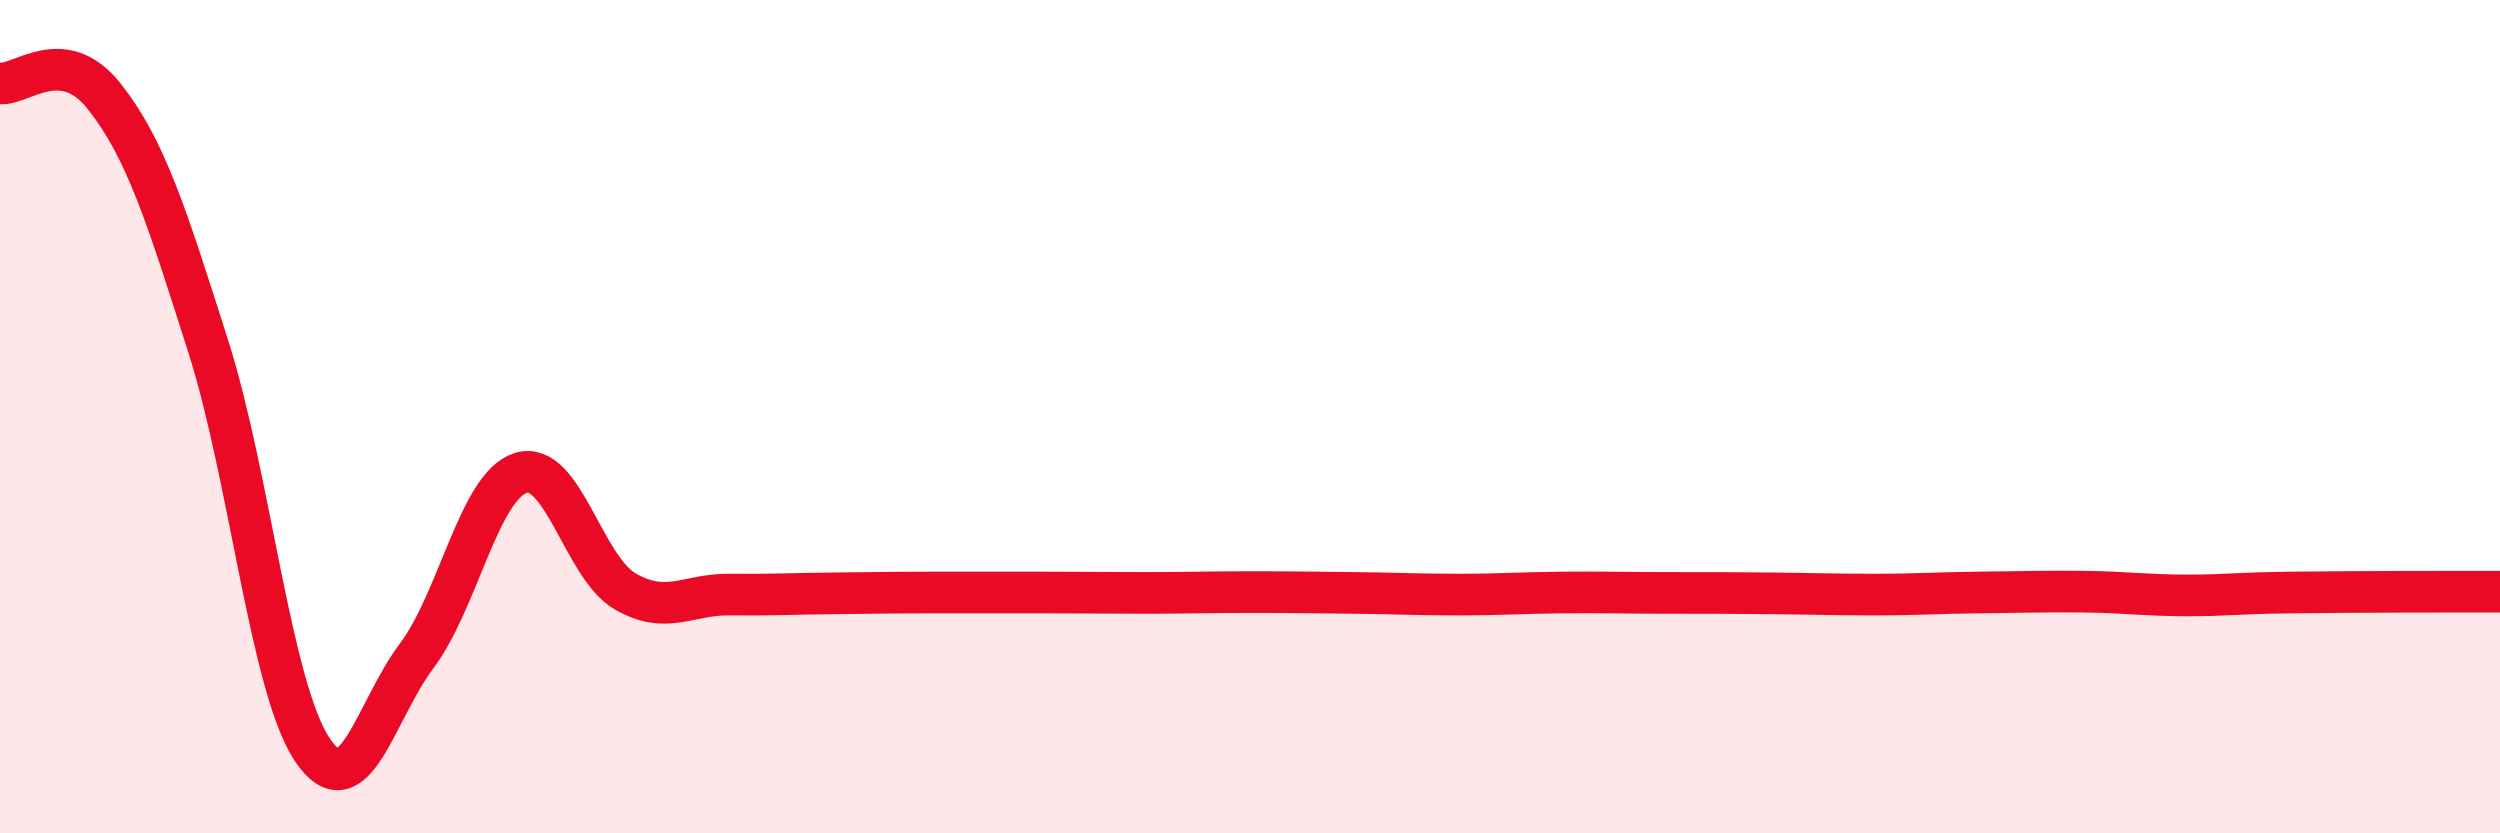 
    <svg width="60" height="20" viewBox="0 0 60 20" xmlns="http://www.w3.org/2000/svg">
      <path
        d="M 0,2 C 0.5,2.06 1.5,1.05 2.5,2.31 C 3.5,3.57 4,5.18 5,8.32 C 6,11.46 6.5,16.52 7.5,18 C 8.5,19.48 9,17.07 10,15.74 C 11,14.41 11.5,11.66 12.5,11.35 C 13.5,11.04 14,13.61 15,14.19 C 16,14.77 16.5,14.26 17.5,14.27 C 18.5,14.28 19,14.25 20,14.24 C 21,14.23 21.5,14.22 22.5,14.22 C 23.5,14.22 24,14.22 25,14.22 C 26,14.22 26.5,14.23 27.5,14.23 C 28.5,14.23 29,14.21 30,14.21 C 31,14.21 31.5,14.22 32.5,14.23 C 33.5,14.24 34,14.27 35,14.27 C 36,14.27 36.5,14.23 37.5,14.22 C 38.5,14.21 39,14.23 40,14.23 C 41,14.23 41.5,14.23 42.5,14.24 C 43.5,14.25 44,14.27 45,14.27 C 46,14.27 46.5,14.23 47.5,14.22 C 48.5,14.21 49,14.19 50,14.2 C 51,14.21 51.5,14.29 52.5,14.29 C 53.5,14.29 53.5,14.24 55,14.22 C 56.5,14.2 59,14.2 60,14.2L60 20L0 20Z"
        fill="#EB0A25"
        opacity="0.1"
        stroke-linecap="round"
        stroke-linejoin="round"
      />
      <path
        d="M 0,2 C 0.5,2.06 1.5,1.05 2.5,2.31 C 3.5,3.57 4,5.18 5,8.32 C 6,11.46 6.5,16.52 7.5,18 C 8.5,19.48 9,17.07 10,15.74 C 11,14.41 11.5,11.66 12.5,11.35 C 13.5,11.04 14,13.61 15,14.19 C 16,14.77 16.5,14.26 17.5,14.27 C 18.5,14.28 19,14.25 20,14.24 C 21,14.23 21.5,14.22 22.5,14.22 C 23.5,14.22 24,14.22 25,14.22 C 26,14.22 26.5,14.23 27.5,14.23 C 28.5,14.23 29,14.21 30,14.21 C 31,14.21 31.5,14.22 32.5,14.23 C 33.5,14.24 34,14.27 35,14.27 C 36,14.27 36.5,14.23 37.5,14.22 C 38.5,14.21 39,14.23 40,14.23 C 41,14.23 41.5,14.23 42.5,14.24 C 43.5,14.25 44,14.27 45,14.27 C 46,14.27 46.5,14.23 47.5,14.22 C 48.5,14.21 49,14.19 50,14.2 C 51,14.21 51.5,14.29 52.5,14.29 C 53.5,14.29 53.5,14.24 55,14.22 C 56.5,14.2 59,14.2 60,14.2"
        stroke="#EB0A25"
        stroke-width="1"
        fill="none"
        stroke-linecap="round"
        stroke-linejoin="round"
      />
    </svg>
  